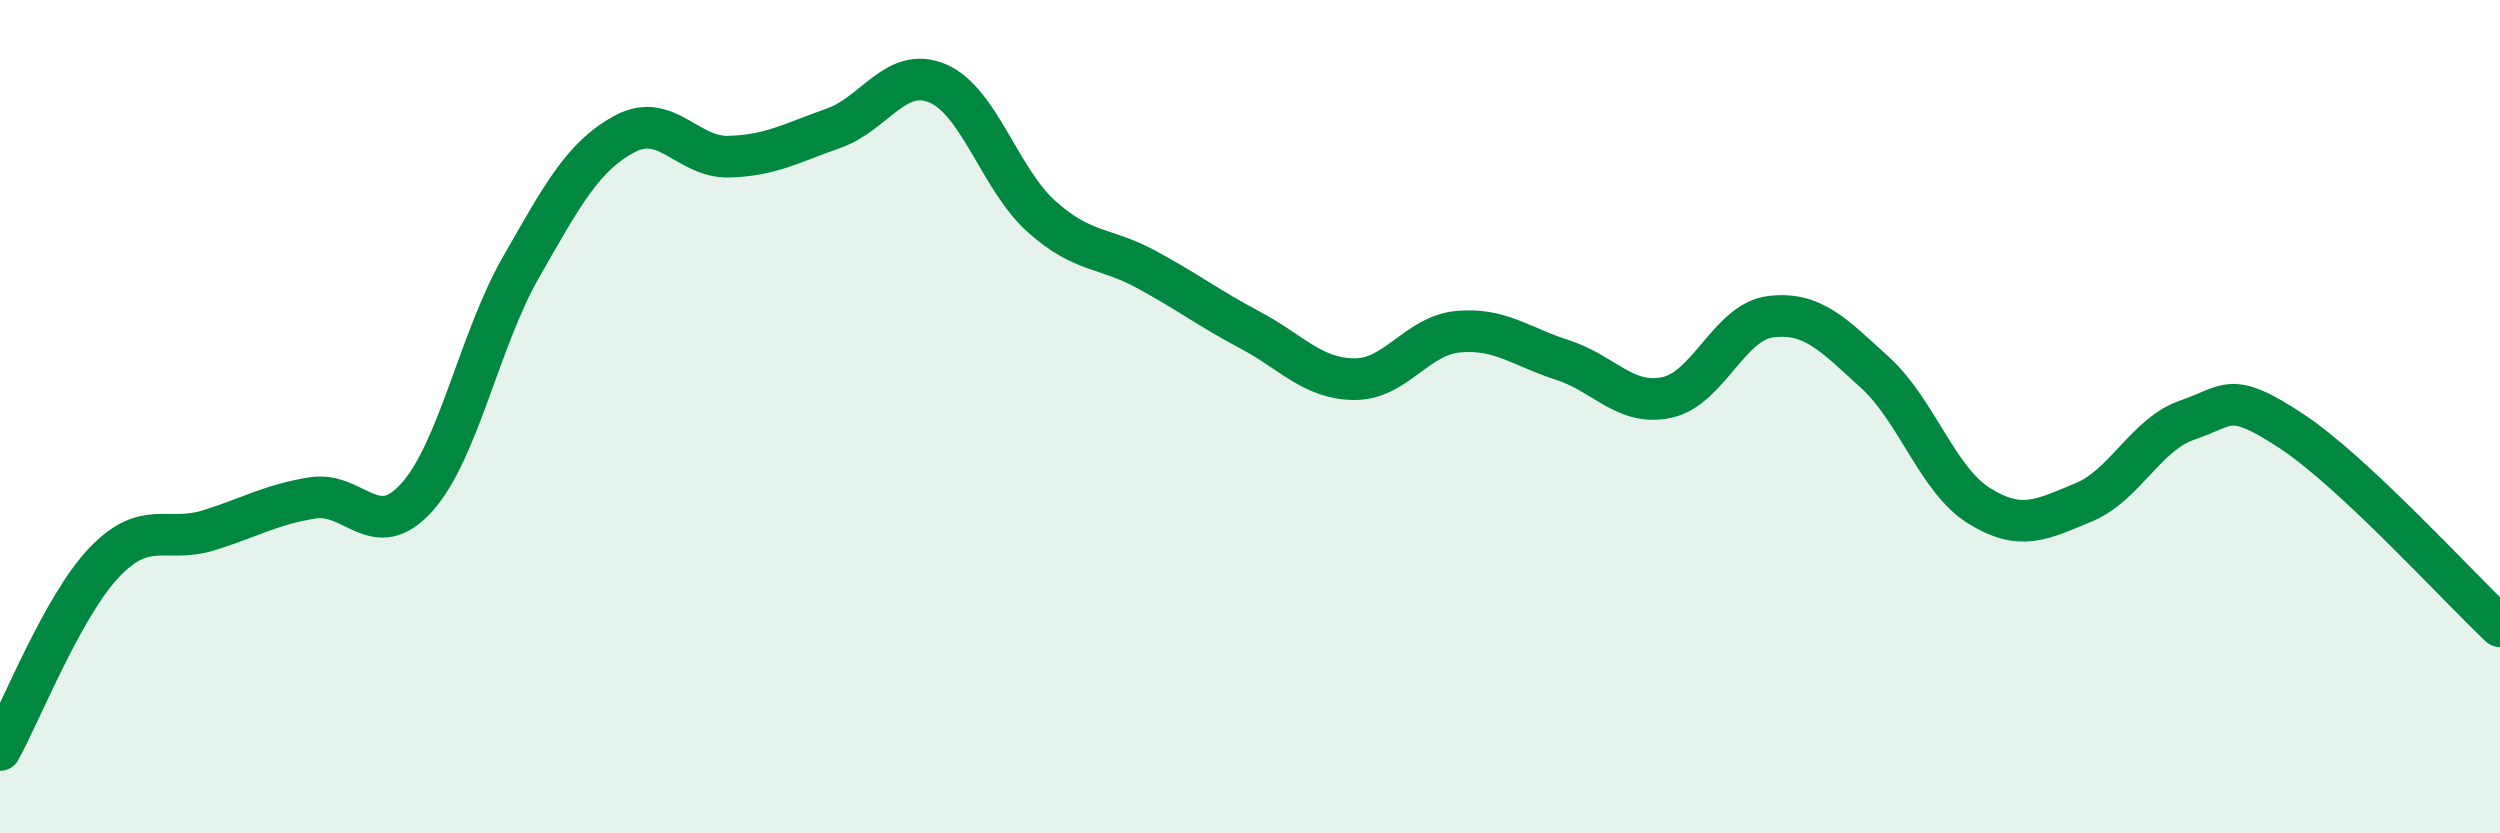 
    <svg width="60" height="20" viewBox="0 0 60 20" xmlns="http://www.w3.org/2000/svg">
      <path
        d="M 0,18 C 0.5,17.1 1.5,14.55 2.5,13.5 C 3.5,12.45 4,13.04 5,12.73 C 6,12.42 6.5,12.11 7.5,11.95 C 8.5,11.79 9,13.05 10,11.94 C 11,10.83 11.5,8.17 12.5,6.42 C 13.5,4.67 14,3.74 15,3.21 C 16,2.68 16.5,3.79 17.5,3.76 C 18.5,3.73 19,3.43 20,3.08 C 21,2.73 21.5,1.58 22.5,2 C 23.5,2.42 24,4.31 25,5.2 C 26,6.09 26.5,5.92 27.5,6.46 C 28.5,7 29,7.39 30,7.92 C 31,8.45 31.5,9.09 32.5,9.1 C 33.5,9.11 34,8.05 35,7.96 C 36,7.87 36.5,8.32 37.5,8.64 C 38.5,8.96 39,9.75 40,9.54 C 41,9.33 41.5,7.72 42.5,7.6 C 43.5,7.48 44,8.03 45,8.94 C 46,9.85 46.5,11.52 47.5,12.14 C 48.5,12.76 49,12.47 50,12.06 C 51,11.65 51.5,10.42 52.5,10.08 C 53.5,9.74 53.5,9.36 55,10.35 C 56.5,11.34 59,14.09 60,15.03L60 20L0 20Z"
        fill="#008740"
        opacity="0.1"
        stroke-linecap="round"
        stroke-linejoin="round"
      />
      <path
        d="M 0,18 C 0.5,17.1 1.5,14.55 2.5,13.5 C 3.5,12.45 4,13.04 5,12.73 C 6,12.42 6.5,12.11 7.5,11.95 C 8.5,11.79 9,13.05 10,11.94 C 11,10.83 11.5,8.17 12.5,6.42 C 13.5,4.67 14,3.74 15,3.21 C 16,2.68 16.5,3.79 17.5,3.76 C 18.5,3.73 19,3.43 20,3.08 C 21,2.73 21.5,1.58 22.5,2 C 23.5,2.42 24,4.31 25,5.2 C 26,6.09 26.5,5.92 27.5,6.46 C 28.5,7 29,7.39 30,7.92 C 31,8.45 31.5,9.09 32.5,9.1 C 33.5,9.11 34,8.05 35,7.96 C 36,7.87 36.5,8.32 37.5,8.64 C 38.5,8.96 39,9.75 40,9.54 C 41,9.33 41.5,7.72 42.5,7.6 C 43.5,7.48 44,8.03 45,8.94 C 46,9.85 46.5,11.52 47.5,12.14 C 48.5,12.76 49,12.47 50,12.06 C 51,11.65 51.5,10.42 52.5,10.08 C 53.5,9.74 53.5,9.36 55,10.35 C 56.5,11.34 59,14.09 60,15.03"
        stroke="#008740"
        stroke-width="1"
        fill="none"
        stroke-linecap="round"
        stroke-linejoin="round"
      />
    </svg>
  